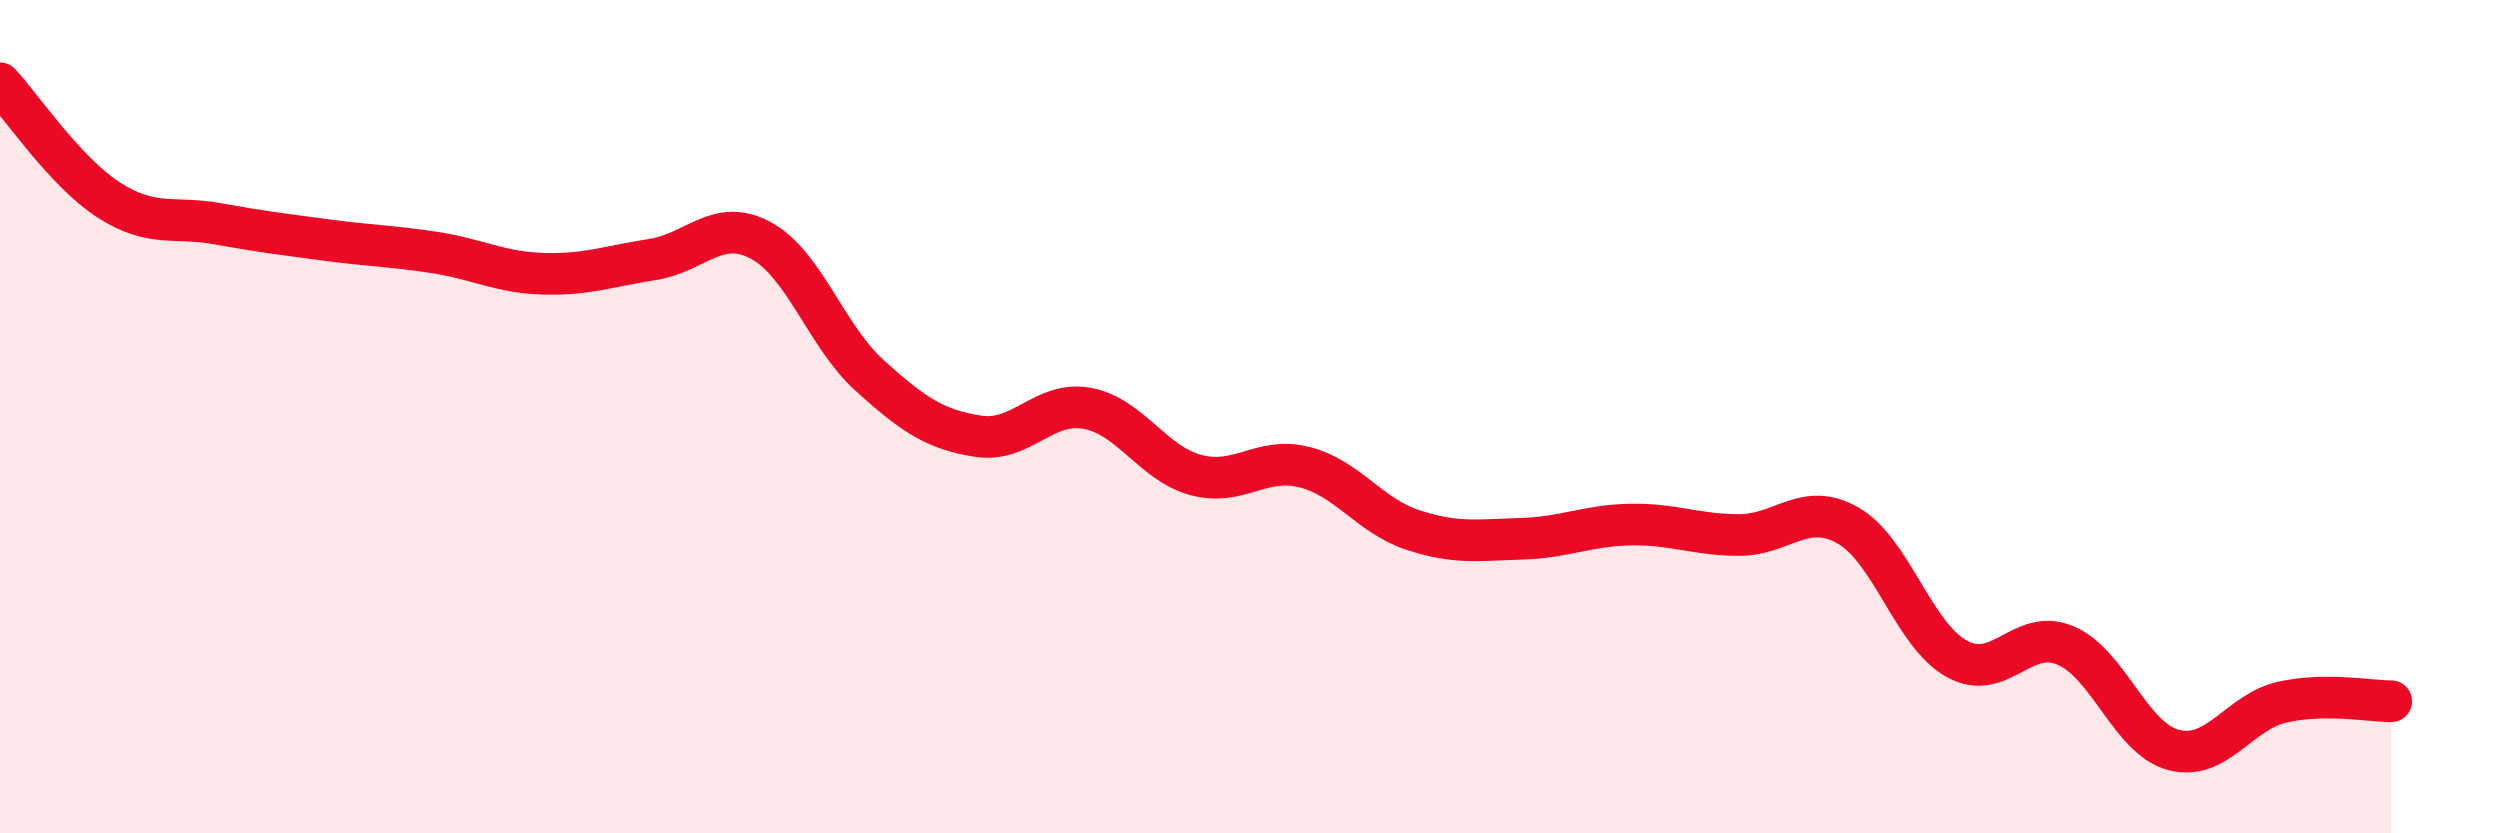 
    <svg width="60" height="20" viewBox="0 0 60 20" xmlns="http://www.w3.org/2000/svg">
      <path
        d="M 0,2 C 0.52,2.56 1.57,4.13 2.61,4.8 C 3.65,5.47 4.18,5.18 5.22,5.37 C 6.26,5.56 6.79,5.62 7.83,5.76 C 8.87,5.9 9.39,5.9 10.43,6.06 C 11.47,6.22 12,6.54 13.04,6.57 C 14.08,6.6 14.61,6.39 15.65,6.23 C 16.69,6.07 17.22,5.21 18.26,5.77 C 19.3,6.33 19.83,8.07 20.87,9.01 C 21.91,9.95 22.44,10.31 23.48,10.47 C 24.52,10.63 25.05,9.61 26.09,9.8 C 27.13,9.99 27.66,11.12 28.7,11.4 C 29.74,11.68 30.26,10.95 31.3,11.21 C 32.34,11.47 32.87,12.38 33.91,12.72 C 34.95,13.06 35.48,12.96 36.52,12.93 C 37.56,12.9 38.09,12.61 39.13,12.59 C 40.17,12.57 40.7,12.84 41.74,12.84 C 42.78,12.84 43.31,12.02 44.35,12.61 C 45.39,13.2 45.92,15.23 46.96,15.81 C 48,16.39 48.53,15.05 49.57,15.49 C 50.61,15.93 51.13,17.73 52.17,18 C 53.21,18.27 53.74,17.08 54.78,16.85 C 55.82,16.62 56.87,16.83 57.39,16.83L57.39 20L0 20Z"
        fill="#EB0A25"
        opacity="0.1"
        stroke-linecap="round"
        stroke-linejoin="round"
      />
      <path
        d="M 0,2 C 0.52,2.56 1.57,4.13 2.61,4.8 C 3.65,5.47 4.18,5.18 5.22,5.37 C 6.26,5.56 6.79,5.62 7.83,5.76 C 8.87,5.9 9.39,5.9 10.43,6.06 C 11.47,6.22 12,6.54 13.04,6.57 C 14.08,6.6 14.61,6.39 15.65,6.23 C 16.69,6.07 17.22,5.21 18.26,5.77 C 19.3,6.33 19.83,8.07 20.87,9.01 C 21.91,9.95 22.44,10.31 23.48,10.47 C 24.52,10.63 25.05,9.61 26.09,9.8 C 27.13,9.99 27.66,11.12 28.7,11.4 C 29.74,11.68 30.26,10.95 31.3,11.21 C 32.34,11.47 32.87,12.38 33.91,12.72 C 34.95,13.06 35.48,12.96 36.52,12.93 C 37.56,12.9 38.09,12.61 39.13,12.59 C 40.17,12.57 40.7,12.84 41.74,12.84 C 42.78,12.84 43.31,12.02 44.35,12.61 C 45.39,13.2 45.92,15.23 46.96,15.81 C 48,16.39 48.53,15.05 49.57,15.49 C 50.61,15.93 51.13,17.73 52.17,18 C 53.21,18.27 53.74,17.08 54.78,16.85 C 55.82,16.62 56.87,16.83 57.39,16.83"
        stroke="#EB0A25"
        stroke-width="1"
        fill="none"
        stroke-linecap="round"
        stroke-linejoin="round"
      />
    </svg>
  